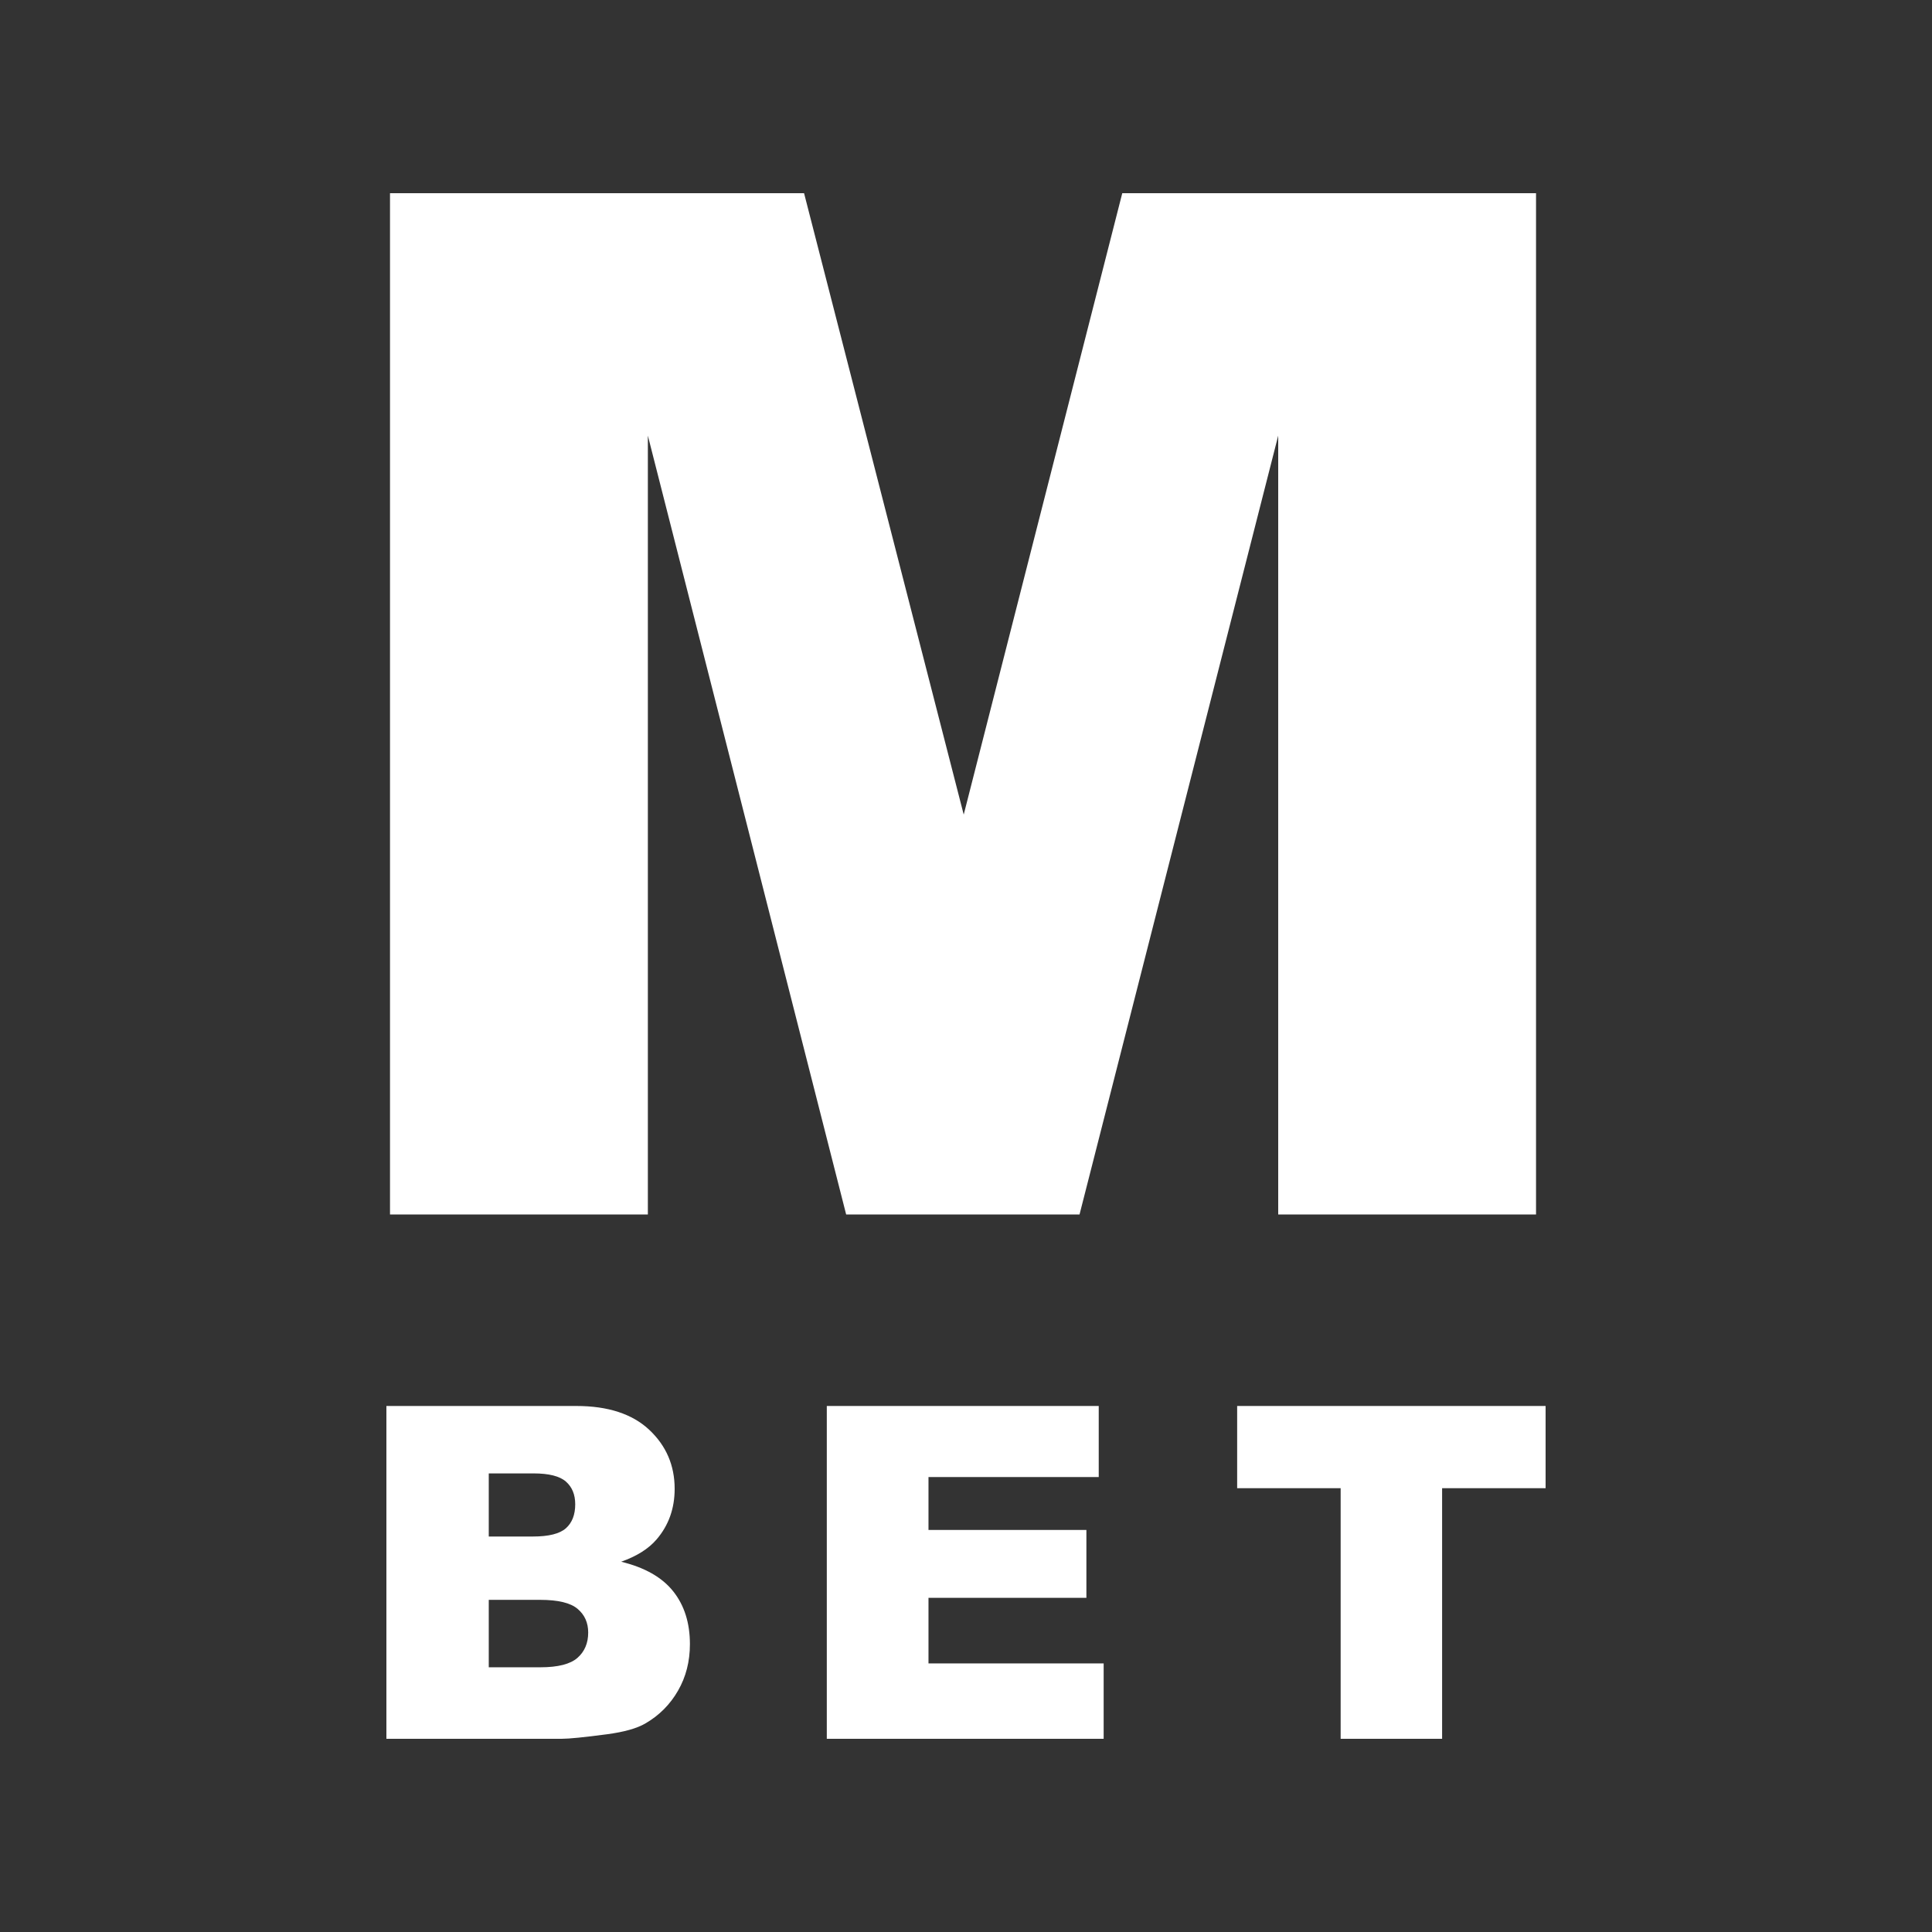 <svg width="60" height="60" viewBox="0 0 60 60" fill="none" xmlns="http://www.w3.org/2000/svg">
<rect x="0" y="0" width="60" height="60" fill="#333333" stroke="none"/>
<path fill-rule="evenodd" clip-rule="evenodd" d="M12.112 6H24.971L29.929 25.298L34.853 6H47.703V37.716H39.696V13.529L33.526 37.716H26.278L20.12 13.529V37.716H12.112V6Z" fill="white"/>
<path fill-rule="evenodd" clip-rule="evenodd" d="M15.179 51.779H16.786C17.328 51.779 17.711 51.681 17.933 51.487C18.156 51.291 18.267 51.029 18.267 50.7C18.267 50.395 18.157 50.149 17.937 49.964C17.717 49.778 17.331 49.685 16.779 49.685H15.179V51.779ZM15.179 47.718H16.549C17.041 47.718 17.383 47.632 17.575 47.461C17.768 47.289 17.864 47.041 17.864 46.717C17.864 46.416 17.768 46.181 17.575 46.012C17.383 45.843 17.047 45.758 16.57 45.758H15.179V47.718ZM12 43.664H17.898C18.882 43.664 19.637 43.911 20.163 44.404C20.689 44.898 20.952 45.509 20.952 46.237C20.952 46.848 20.765 47.373 20.389 47.81C20.139 48.101 19.772 48.331 19.29 48.501C20.023 48.679 20.562 48.986 20.907 49.42C21.253 49.855 21.426 50.402 21.426 51.06C21.426 51.596 21.303 52.077 21.057 52.505C20.811 52.933 20.475 53.272 20.048 53.52C19.784 53.676 19.385 53.788 18.852 53.859C18.142 53.953 17.672 54 17.44 54H12V43.664Z" fill="white"/>
<path fill-rule="evenodd" clip-rule="evenodd" d="M25.677 43.664H34.122V45.871H28.835V47.514H33.739V49.622H28.835V51.659H34.275V54H25.677V43.664Z" fill="white"/>
<path fill-rule="evenodd" clip-rule="evenodd" d="M38.421 43.664H48V46.217H44.786V54H41.635V46.217H38.421V43.664Z" fill="white"/>
</svg>
